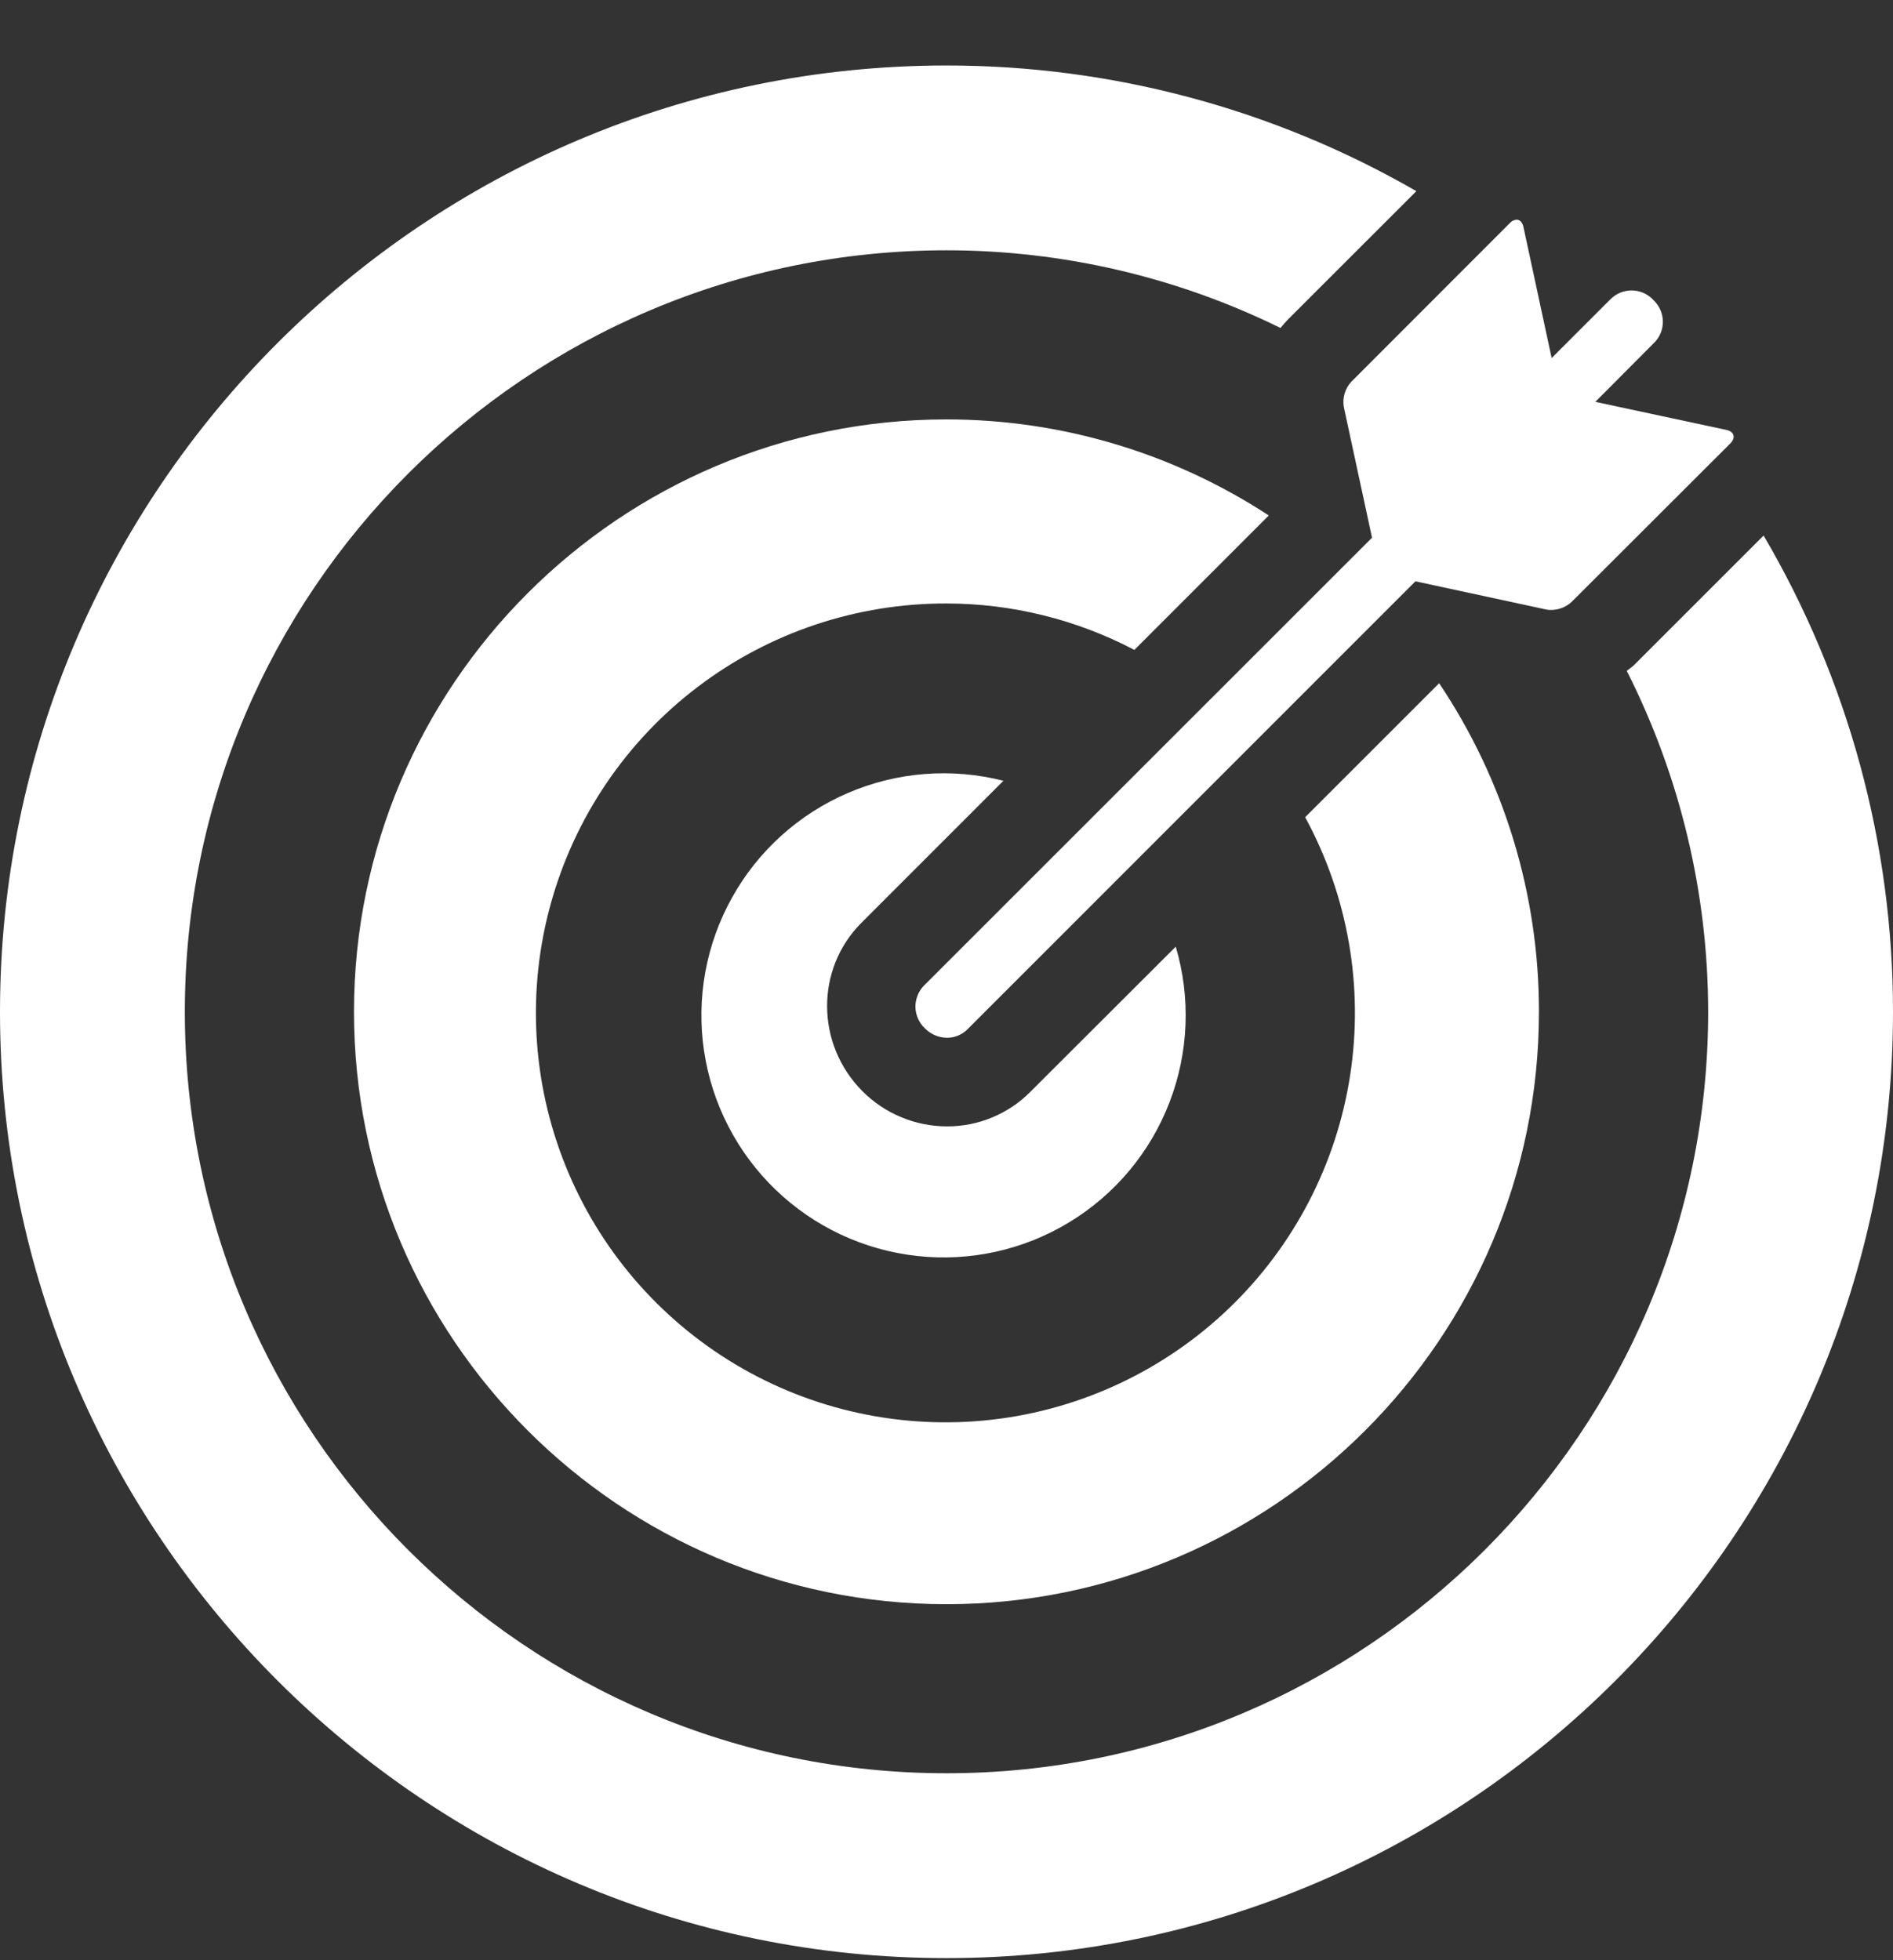 <svg width="28" height="29" viewBox="0 0 28 29" fill="none" xmlns="http://www.w3.org/2000/svg">
<rect x="0" y="0" width="28" height="29" fill="#333333" stroke="none"/>
<g clip-path="url(#clip0_289_6920)">
<path d="M14.008 16.664C14.237 16.665 14.464 16.62 14.675 16.532C14.887 16.444 15.079 16.316 15.24 16.153L17.391 14.005C17.615 14.763 17.582 15.574 17.297 16.312C17.013 17.049 16.492 17.672 15.816 18.082C15.141 18.493 14.348 18.668 13.562 18.581C12.777 18.494 12.042 18.15 11.472 17.601C10.903 17.053 10.531 16.332 10.414 15.55C10.297 14.768 10.443 13.969 10.828 13.279C11.212 12.588 11.815 12.044 12.541 11.732C13.267 11.419 14.076 11.356 14.842 11.551L12.741 13.653C12.06 14.334 12.065 15.448 12.756 16.143C12.92 16.308 13.115 16.439 13.33 16.528C13.545 16.618 13.775 16.664 14.008 16.664Z" fill="white"/>
<path d="M21.287 10.108C22.251 11.546 22.765 13.238 22.763 14.969C22.763 19.802 18.831 23.733 13.999 23.733C9.167 23.733 5.236 19.802 5.236 14.969C5.236 10.136 9.168 6.205 14 6.205C15.694 6.205 17.35 6.699 18.767 7.626L16.779 9.615C15.922 9.165 14.968 8.929 14 8.928C12.672 8.925 11.381 9.357 10.323 10.16C9.265 10.962 8.501 12.09 8.147 13.369C7.792 14.649 7.868 16.009 8.363 17.241C8.857 18.473 9.743 19.508 10.883 20.188C12.023 20.868 13.355 21.154 14.674 21.003C15.993 20.852 17.226 20.271 18.183 19.351C19.14 18.431 19.768 17.222 19.97 15.91C20.173 14.598 19.939 13.256 19.305 12.09L21.287 10.108Z" fill="white"/>
<path d="M14 0.969C16.44 0.968 18.836 1.609 20.95 2.828L19.057 4.72C19.016 4.762 18.977 4.806 18.94 4.852C17.403 4.096 15.713 3.703 14 3.703C7.788 3.703 2.734 8.757 2.734 14.969C2.734 21.181 7.789 26.234 14 26.234C20.211 26.234 25.266 21.18 25.266 14.969C25.265 13.216 24.853 11.489 24.062 9.925C24.098 9.895 24.139 9.87 24.172 9.837L26.086 7.923C27.34 10.059 28.001 12.492 28 14.969C28 22.688 21.72 28.969 14 28.969C6.28 28.969 0 22.688 0 14.969C0 7.249 6.28 0.969 14 0.969Z" fill="white"/>
<path d="M23.242 8.909C23.159 8.983 23.052 9.024 22.941 9.024C22.918 9.025 22.896 9.022 22.874 9.018L20.936 8.6L14.312 15.226C14.273 15.266 14.225 15.298 14.173 15.32C14.121 15.342 14.065 15.353 14.008 15.353C13.947 15.352 13.886 15.34 13.83 15.316C13.774 15.292 13.723 15.257 13.68 15.213C13.637 15.173 13.603 15.124 13.579 15.07C13.555 15.017 13.542 14.959 13.54 14.9C13.539 14.841 13.55 14.783 13.572 14.728C13.593 14.673 13.626 14.623 13.667 14.581L20.294 7.955L19.876 6.017C19.866 5.951 19.87 5.884 19.889 5.821C19.908 5.757 19.941 5.698 19.986 5.649L22.333 3.3C22.358 3.271 22.394 3.253 22.432 3.25C22.48 3.25 22.519 3.288 22.534 3.359L22.951 5.297L23.823 4.425C23.864 4.385 23.912 4.352 23.965 4.33C24.019 4.308 24.076 4.297 24.133 4.297C24.191 4.297 24.247 4.308 24.301 4.33C24.354 4.352 24.402 4.385 24.443 4.425L24.455 4.438L24.468 4.451C24.55 4.534 24.596 4.645 24.596 4.761C24.596 4.877 24.55 4.988 24.468 5.07L23.597 5.945L25.534 6.36C25.652 6.385 25.678 6.475 25.593 6.561L23.242 8.909Z" fill="white"/>
</g>
<defs>
<clipPath id="clip0_289_6920">
<rect width="28" height="28" fill="white" transform="matrix(-1 0 0 1 28 0.969)"/>
</clipPath>
</defs>
</svg>
